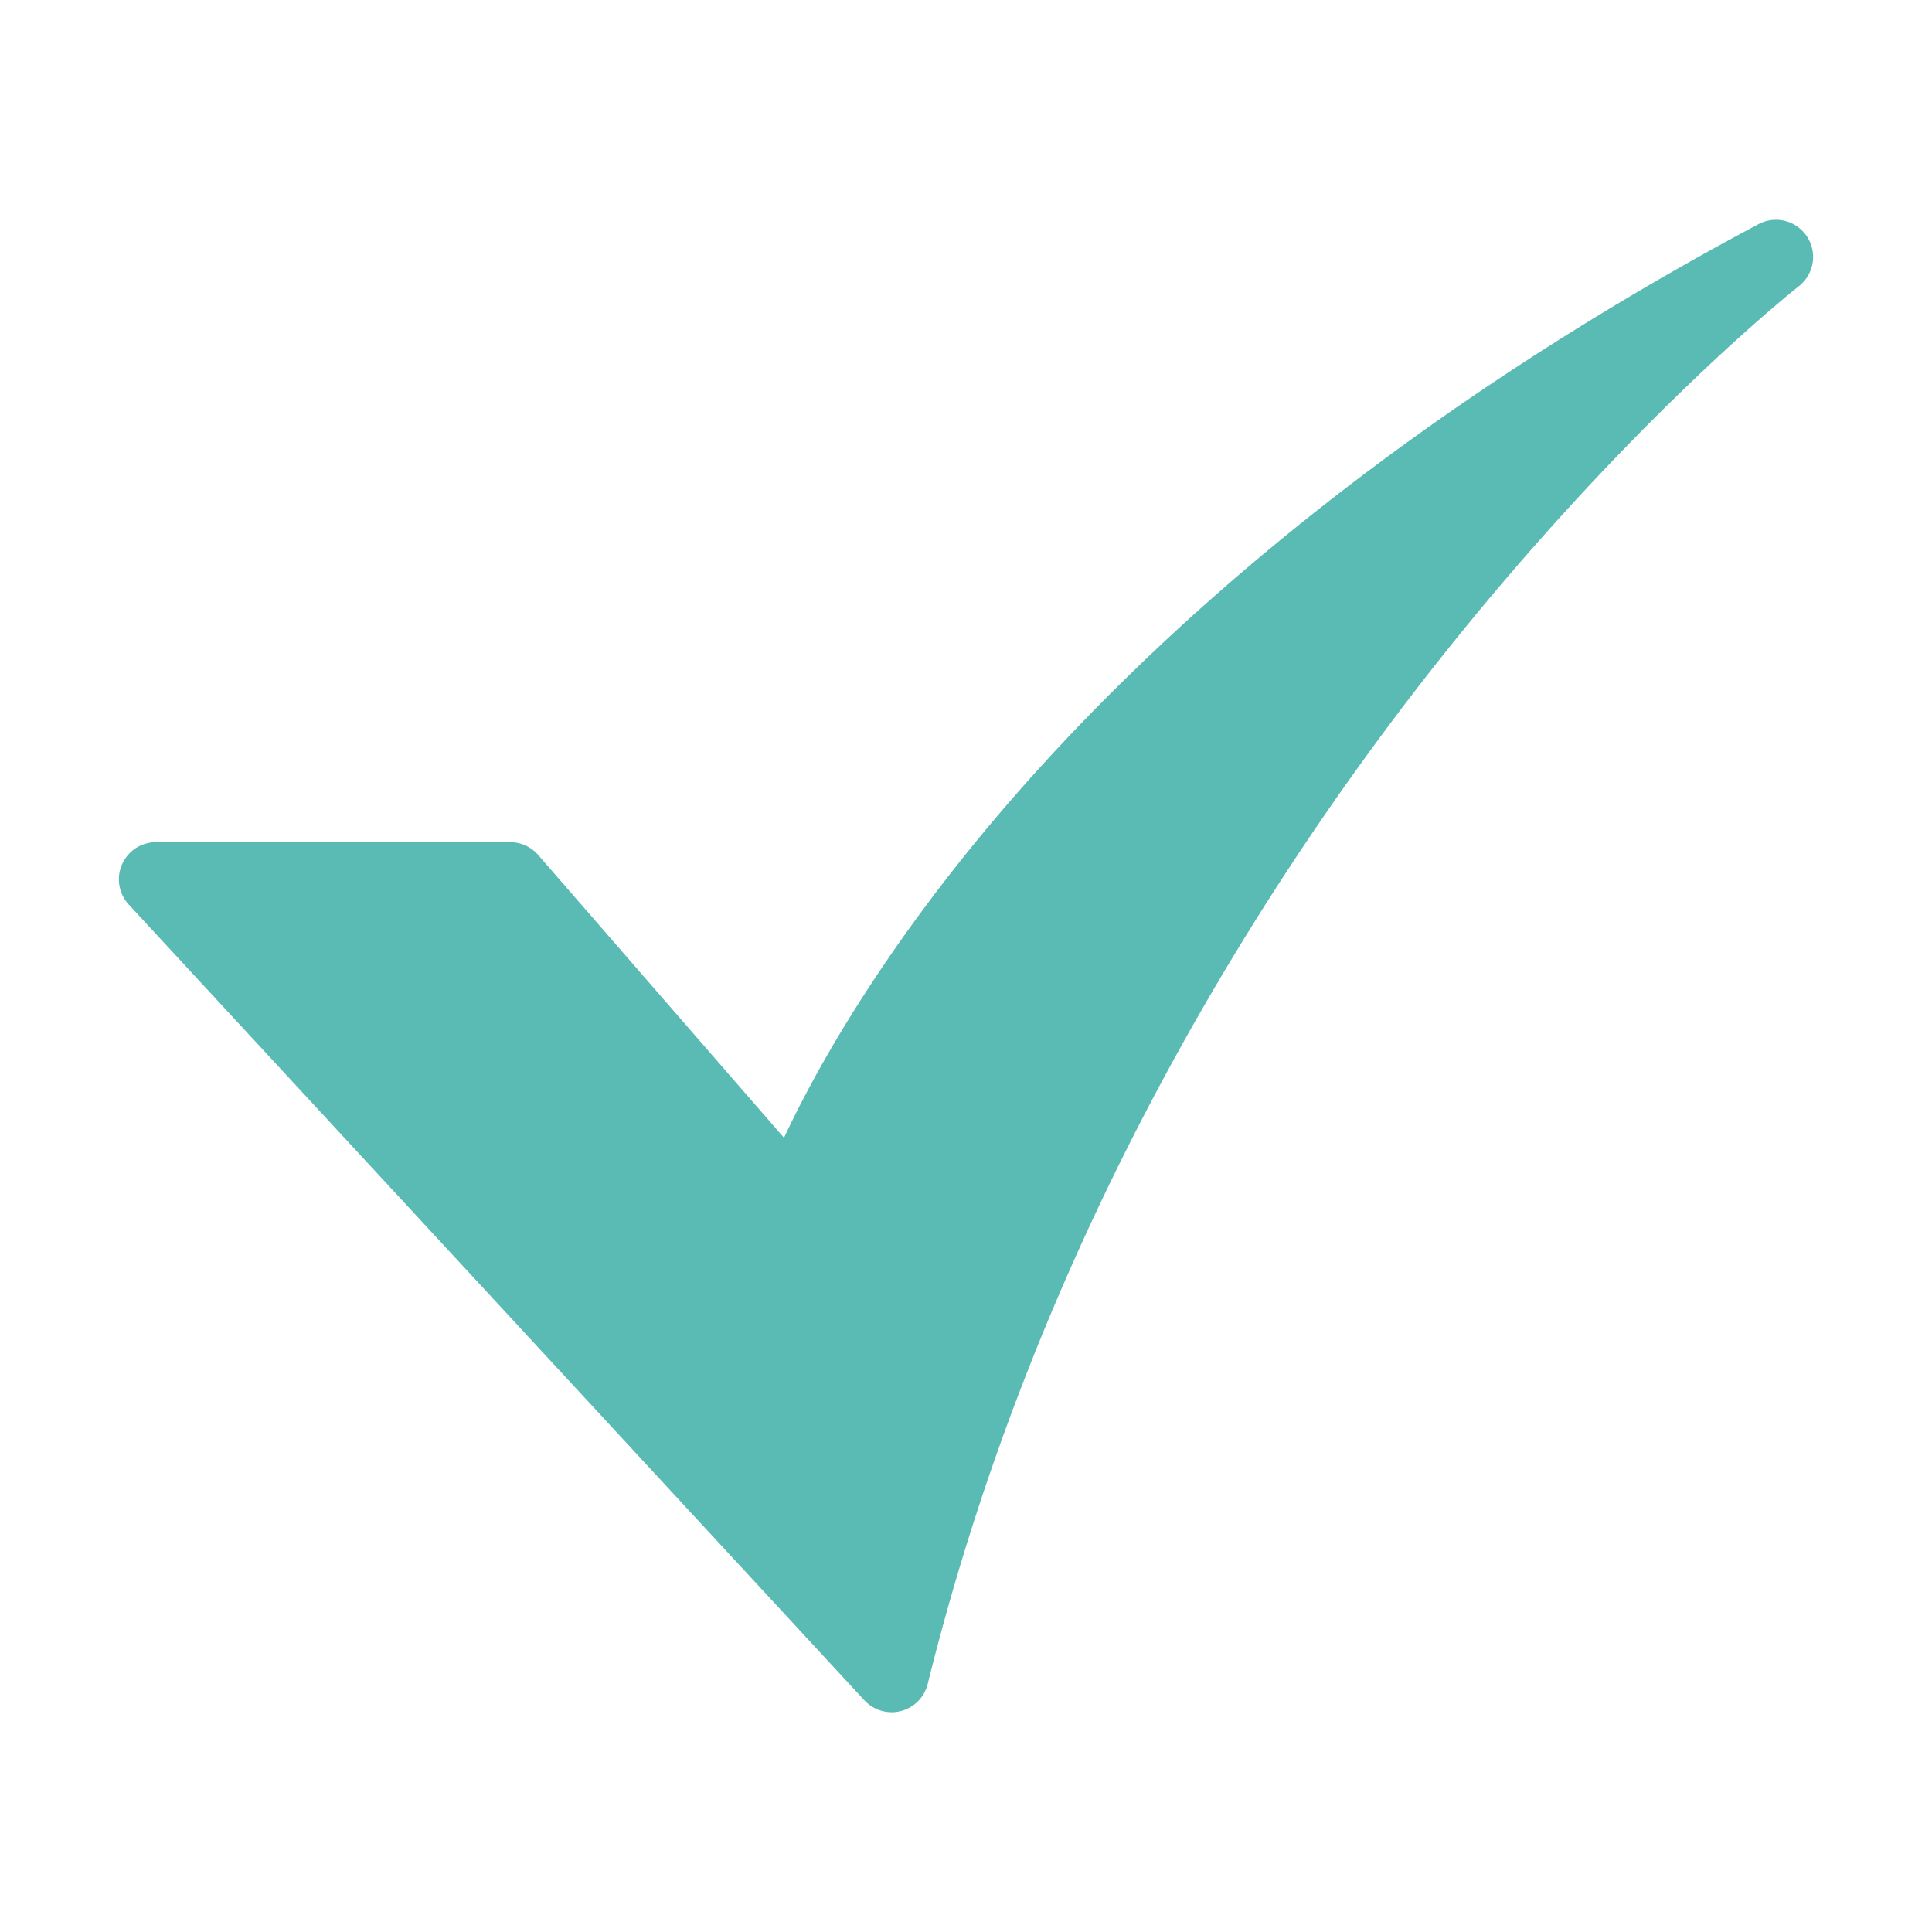 <svg xmlns="http://www.w3.org/2000/svg" version="1.1" xmlns:xlink="http://www.w3.org/1999/xlink" xmlns:svgjs="http://svgjs.com/svgjs" width="512" height="512" x="0" y="0" viewBox="0 0 520 520" style="enable-background:new 0 0 512 512" xml:space="preserve" class=""><g><path d="M239.987 460.841a10 10 0 0 1-7.343-3.213L34.657 243.463A10 10 0 0 1 42 226.675h95.3a10.006 10.006 0 0 1 7.548 3.439l66.168 76.124c7.151-15.286 20.994-40.738 45.286-71.752 35.912-45.85 102.71-113.281 216.994-174.153a10 10 0 0 1 10.85 16.712c-.436.341-44.5 35.041-95.212 98.6-46.672 58.49-108.714 154.13-139.243 277.6a10 10 0 0 1-9.707 7.6z" data-name="6-Check" fill="#5abab4" data-original="#000000" class=""></path></g></svg>